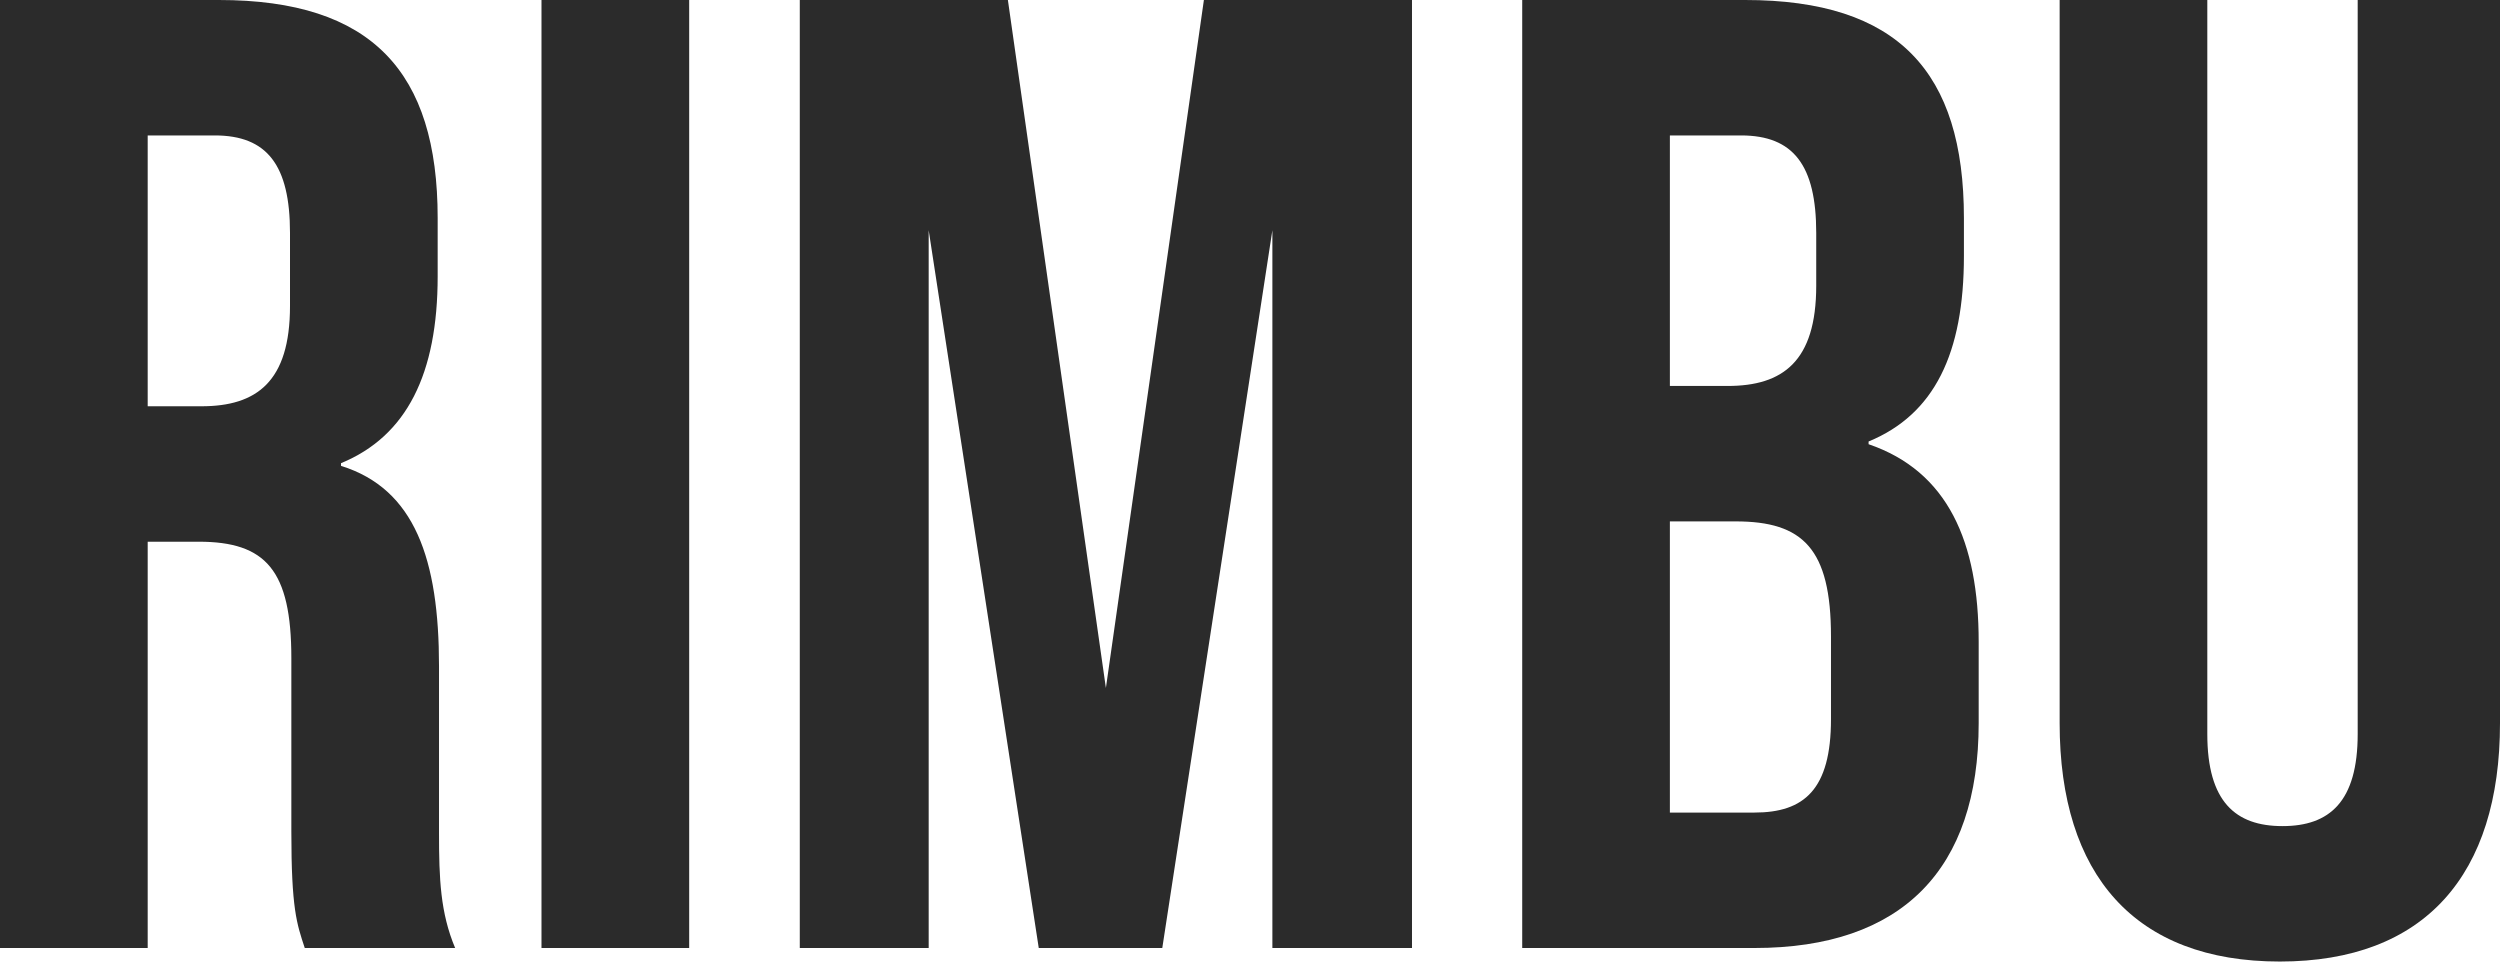 <svg width="104" height="40" viewBox="0 0 104 40" fill="none" xmlns="http://www.w3.org/2000/svg">
<path d="M0 39.437V0H9.104C15.471 0 18.207 2.986 18.207 9.07V11.493C18.207 15.549 16.923 18.141 14.186 19.268V19.38C17.258 20.338 18.263 23.268 18.263 27.718V34.648C18.263 36.563 18.319 37.972 18.934 39.437H12.678C12.343 38.422 12.12 37.803 12.12 34.592V27.38C12.12 23.718 11.059 22.535 8.266 22.535H6.144V39.437H0ZM6.144 16.901H8.378C10.668 16.901 12.064 15.887 12.064 12.732V9.69C12.064 6.873 11.114 5.634 8.936 5.634H6.144V16.901Z" fill="#2B2B2B"/>
<path d="M22.526 39.437V0H28.67V39.437H22.526Z" fill="#2B2B2B"/>
<path d="M33.271 39.437V0H41.928L46.005 28.62L50.082 0H58.739V39.437H52.931V9.577L48.351 39.437H43.212L38.633 9.577V39.437H33.271Z" fill="#2B2B2B"/>
<path d="M63.324 39.437V0H72.595C78.962 0 81.699 2.986 81.699 9.07V10.648C81.699 14.704 80.47 17.239 77.733 18.366V18.479C81.028 19.606 82.313 22.535 82.313 26.704V30.084C82.313 36.169 79.13 39.437 72.986 39.437H63.324ZM69.467 16.056H71.869C74.159 16.056 75.555 15.042 75.555 11.887V9.69C75.555 6.873 74.606 5.634 72.427 5.634H69.467V16.056ZM69.467 33.803H72.986C75.052 33.803 76.169 32.845 76.169 29.916V26.479C76.169 22.817 74.997 21.69 72.204 21.69H69.467V33.803Z" fill="#2B2B2B"/>
<path d="M94.84 40C88.808 40 85.681 36.394 85.681 30.084V0H91.824V30.535C91.824 33.352 92.997 34.366 94.952 34.366C96.907 34.366 98.08 33.352 98.08 30.535V0H104V30.084C104 36.394 100.872 40 94.84 40Z" fill="#2B2B2B"/>
</svg>
